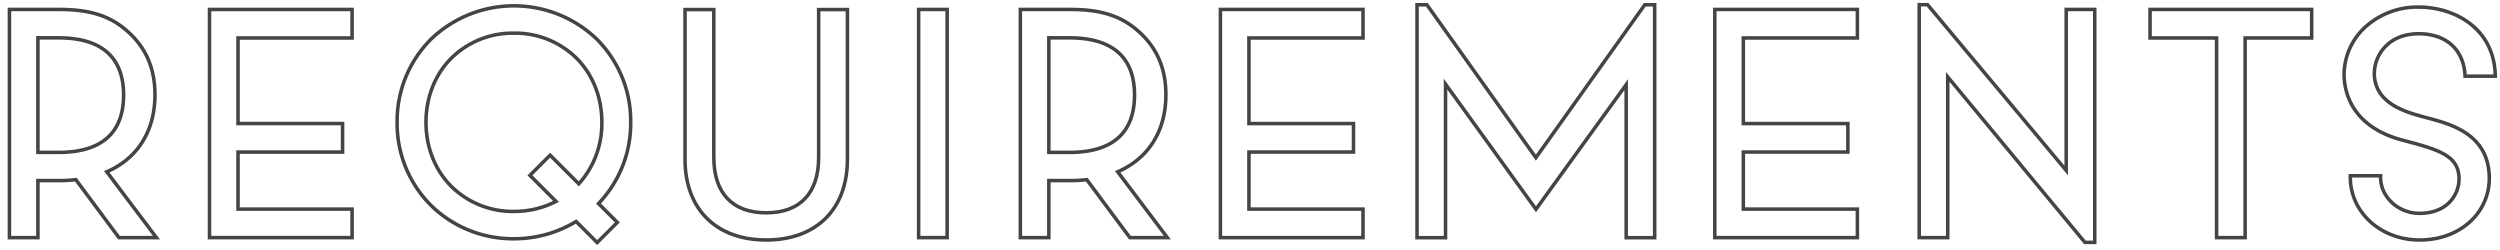 <svg xmlns="http://www.w3.org/2000/svg" xmlns:xlink="http://www.w3.org/1999/xlink" width="1061.564" height="106" viewBox="0 0 1061.564 106">
  <defs>
    <clipPath id="clip-path">
      <rect id="長方形_3154" data-name="長方形 3154" width="1061.564" height="106" transform="translate(-4 -2)" fill="none" stroke="#444" stroke-width="1.5"/>
    </clipPath>
  </defs>
  <g id="グループ_7515" data-name="グループ 7515" transform="translate(4 2)">
    <g id="グループ_7516" data-name="グループ 7516" transform="translate(0 0)" clip-path="url(#clip-path)">
      <path id="パス_34380" data-name="パス 34380" d="M41.334,69.5C54.382,63.843,61.8,52.226,61.8,36.782c0-10.766-3.571-19.158-10.325-25.7C44.371,4.2,35.994.567,21.418.567H0V97.448H12.1V73.228h9.317a56.113,56.113,0,0,0,6.779-.4L46.511,97.448H62.425ZM12.1,12.618h8.772c22.821,0,27.613,12.849,27.613,24.263,0,16.281-9.549,24.38-27.613,24.38H12.1Z" transform="translate(0 1.451)" fill="none" stroke="#444" stroke-width="1.5"/>
      <rect id="長方形_3153" data-name="長方形 3153" width="12.112" height="96.884" transform="translate(386.071 2.015)" fill="none" stroke="#444" stroke-width="1.5"/>
      <path id="パス_34381" data-name="パス 34381" d="M84.414,12.676V.567H23.862V97.448H84.414V85.336H35.974V61.116h44.4V49.008h-44.4V12.676Z" transform="translate(61.093 1.452)" fill="none" stroke="#444" stroke-width="1.5"/>
      <path id="パス_34382" data-name="パス 34382" d="M161.906,69.5c13.048-5.661,20.468-17.278,20.468-32.722,0-10.766-3.571-19.158-10.325-25.7C164.943,4.2,156.566.567,141.99.567H120.572V97.448h12.1V73.228h9.317a56.113,56.113,0,0,0,6.779-.4l18.314,24.615H183ZM132.673,12.618h8.772c22.821,0,27.613,12.849,27.613,24.263,0,16.281-9.548,24.38-27.613,24.38h-8.772Z" transform="translate(308.691 1.451)" fill="none" stroke="#444" stroke-width="1.5"/>
      <path id="パス_34383" data-name="パス 34383" d="M204.987,12.676V.567H144.434V97.448h60.552V85.336h-48.44V61.116h44.4V49.008h-44.4V12.676Z" transform="translate(369.784 1.452)" fill="none" stroke="#444" stroke-width="1.5"/>
      <path id="パス_34384" data-name="パス 34384" d="M263.951,12.676V.567H203.4V97.448h60.552V85.336h-48.44V61.116h44.4V49.008h-44.4V12.676Z" transform="translate(520.746 1.452)" fill="none" stroke="#444" stroke-width="1.5"/>
      <path id="パス_34385" data-name="パス 34385" d="M137.315.58V63.3c0,15.238-7.9,23.579-22.259,23.579S92.794,78.542,92.794,63.3V.58H80.582V63.988c-.1,21.24,13.148,34.438,34.474,34.438s34.57-13.2,34.47-34.438V.58Z" transform="translate(206.308 1.484)" fill="none" stroke="#444" stroke-width="1.5"/>
      <path id="パス_34386" data-name="パス 34386" d="M255.312.567V12.679h28.258V97.451h12.112V12.679h28.258V.567Z" transform="translate(653.655 1.45)" fill="none" stroke="#444" stroke-width="1.5"/>
      <path id="パス_34387" data-name="パス 34387" d="M290.2,70.386,231.331,0h-3.553V98.9H239.89V30.657l58.245,70.261h4.18V2.019H290.2Z" transform="translate(583.164 -0.001)" fill="none" stroke="#444" stroke-width="1.5"/>
      <path id="パス_34388" data-name="パス 34388" d="M264.582.01l-46.23,64.91L172.088.01h-4.2v98.9h12.1V33.682l38.4,53.158L256.7,33.914v65h12.1V.01Z" transform="translate(429.818 0.024)" fill="none" stroke="#444" stroke-width="1.5"/>
      <path id="パス_34389" data-name="パス 34389" d="M145.417,49.586a49.08,49.08,0,0,0-14.526-35.431,50.85,50.85,0,0,0-70.122,0A49.08,49.08,0,0,0,46.243,49.586,49.08,49.08,0,0,0,60.769,85.017,49.675,49.675,0,0,0,95.83,99.037a50.451,50.451,0,0,0,26.4-7.334l8.954,8.954,8.562-8.562-8-8a49.135,49.135,0,0,0,13.671-34.506M95.83,87.431A37.062,37.062,0,0,1,69.093,76.65c-6.839-6.946-10.6-16.559-10.6-27.065s3.763-20.119,10.6-27.061A37.065,37.065,0,0,1,95.83,11.74a37.065,37.065,0,0,1,26.737,10.784c6.839,6.942,10.6,16.555,10.6,27.061a38.3,38.3,0,0,1-9.783,26.143l-12.18-12.18-8.566,8.566L113.706,83.18A38.614,38.614,0,0,1,95.83,87.431" transform="translate(118.392 0.342)" fill="none" stroke="#444" stroke-width="1.5"/>
      <path id="パス_34390" data-name="パス 34390" d="M281.092,71.916l0,.684c.064,14.907,12.988,26.584,29.422,26.584,8.861,0,16.8-3.065,22.337-8.63a24.738,24.738,0,0,0,7.256-17.7c-.078-18.478-16.131-22.785-25.719-25.359l-.121-.032c-.491-.132-.968-.26-1.421-.385l-.911-.249c-7.192-1.962-20.585-5.607-20.642-18.332a16.677,16.677,0,0,1,4.938-11.7c3.5-3.514,8.434-5.194,13.9-5.194,11.567,0,19.1,6.629,19.667,17.7,0,0,.018-.039.032.3h12.828l-.014-.385C342.161,9.341,325.424.284,310.08.284a32.988,32.988,0,0,0-22.8,8.637,27.466,27.466,0,0,0-8.822,19.951V29c.029,6.533,2.6,22.344,25.78,28.04l.776.206c14.188,3.77,22.216,6.369,22.259,15.985a14.363,14.363,0,0,1-4.23,10.09c-2.179,2.19-6.127,4.546-12.575,4.546-8.918,0-16.487-6.853-16.523-15.263l0-.687Z" transform="translate(712.905 0.726)" fill="none" stroke="#444" stroke-width="1.5"/>
    </g>
  </g>
</svg>

